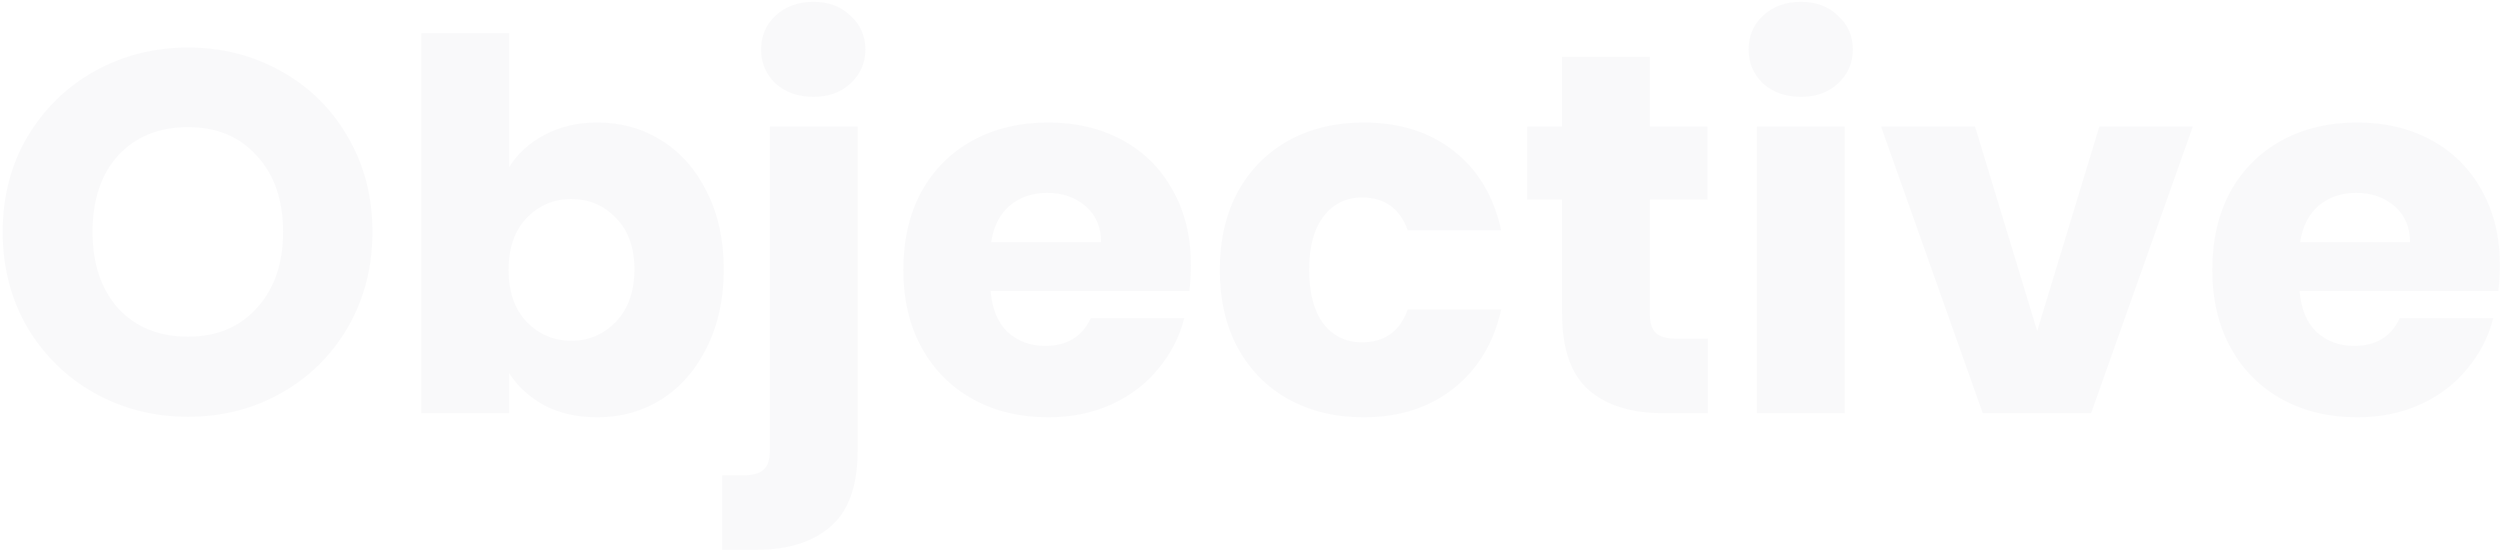 <svg width="701" height="155" viewBox="0 0 701 155" fill="none" xmlns="http://www.w3.org/2000/svg">
<path d="M52.736 116.865C43.232 116.865 34.496 114.657 26.528 110.241C18.656 105.825 12.368 99.681 7.664 91.809C3.056 83.841 0.752 74.913 0.752 65.025C0.752 55.137 3.056 46.257 7.664 38.385C12.368 30.513 18.656 24.369 26.528 19.953C34.496 15.537 43.232 13.329 52.736 13.329C62.24 13.329 70.928 15.537 78.8 19.953C86.768 24.369 93.008 30.513 97.52 38.385C102.128 46.257 104.432 55.137 104.432 65.025C104.432 74.913 102.128 83.841 97.52 91.809C92.912 99.681 86.672 105.825 78.8 110.241C70.928 114.657 62.24 116.865 52.736 116.865ZM52.736 94.401C60.8 94.401 67.232 91.713 72.032 86.337C76.928 80.961 79.376 73.857 79.376 65.025C79.376 56.097 76.928 48.993 72.032 43.713C67.232 38.337 60.8 35.649 52.736 35.649C44.576 35.649 38.048 38.289 33.152 43.569C28.352 48.849 25.952 56.001 25.952 65.025C25.952 73.953 28.352 81.105 33.152 86.481C38.048 91.761 44.576 94.401 52.736 94.401Z" fill="#282350" fill-opacity="0.03"/>
<path d="M142.755 46.881C145.059 43.137 148.371 40.113 152.691 37.809C157.011 35.505 161.955 34.353 167.523 34.353C174.147 34.353 180.147 36.033 185.523 39.393C190.899 42.753 195.123 47.553 198.195 53.793C201.363 60.033 202.947 67.281 202.947 75.537C202.947 83.793 201.363 91.089 198.195 97.425C195.123 103.665 190.899 108.513 185.523 111.969C180.147 115.329 174.147 117.009 167.523 117.009C161.859 117.009 156.915 115.905 152.691 113.697C148.467 111.393 145.155 108.369 142.755 104.625V115.857H118.131V9.297H142.755V46.881ZM177.891 75.537C177.891 69.393 176.163 64.593 172.707 61.137C169.347 57.585 165.171 55.809 160.179 55.809C155.283 55.809 151.107 57.585 147.651 61.137C144.291 64.689 142.611 69.537 142.611 75.681C142.611 81.825 144.291 86.673 147.651 90.225C151.107 93.777 155.283 95.553 160.179 95.553C165.075 95.553 169.251 93.777 172.707 90.225C176.163 86.577 177.891 81.681 177.891 75.537Z" fill="#282350" fill-opacity="0.03"/>
<path d="M228.106 27.153C223.786 27.153 220.234 25.905 217.45 23.409C214.762 20.817 213.418 17.649 213.418 13.905C213.418 10.065 214.762 6.897 217.45 4.401C220.234 1.809 223.786 0.513 228.106 0.513C232.33 0.513 235.786 1.809 238.474 4.401C241.258 6.897 242.65 10.065 242.65 13.905C242.65 17.649 241.258 20.817 238.474 23.409C235.786 25.905 232.33 27.153 228.106 27.153ZM240.49 126.225C240.49 136.113 237.994 143.217 233.002 147.537C228.01 151.953 221.05 154.161 212.122 154.161H202.474V133.281H208.378C211.066 133.281 212.986 132.753 214.138 131.697C215.29 130.641 215.866 128.913 215.866 126.513V35.505H240.49V126.225Z" fill="#282350" fill-opacity="0.03"/>
<path d="M333.938 74.385C333.938 76.689 333.794 79.089 333.506 81.585H277.778C278.162 86.577 279.746 90.417 282.53 93.105C285.41 95.697 288.914 96.993 293.042 96.993C299.186 96.993 303.458 94.401 305.858 89.217H332.066C330.722 94.497 328.274 99.249 324.722 103.473C321.266 107.697 316.898 111.009 311.618 113.409C306.338 115.809 300.434 117.009 293.906 117.009C286.034 117.009 279.026 115.329 272.882 111.969C266.738 108.609 261.938 103.809 258.482 97.569C255.026 91.329 253.298 84.033 253.298 75.681C253.298 67.329 254.978 60.033 258.338 53.793C261.794 47.553 266.594 42.753 272.738 39.393C278.882 36.033 285.938 34.353 293.906 34.353C301.682 34.353 308.594 35.985 314.642 39.249C320.69 42.513 325.394 47.169 328.754 53.217C332.21 59.265 333.938 66.321 333.938 74.385ZM308.738 67.905C308.738 63.681 307.298 60.321 304.418 57.825C301.538 55.329 297.938 54.081 293.618 54.081C289.49 54.081 285.986 55.281 283.106 57.681C280.322 60.081 278.594 63.489 277.922 67.905H308.738Z" fill="#282350" fill-opacity="0.03"/>
<path d="M342.032 75.681C342.032 67.329 343.712 60.033 347.072 53.793C350.528 47.553 355.28 42.753 361.328 39.393C367.472 36.033 374.48 34.353 382.352 34.353C392.432 34.353 400.832 36.993 407.552 42.273C414.368 47.553 418.832 54.993 420.944 64.593H394.736C392.528 58.449 388.256 55.377 381.92 55.377C377.408 55.377 373.808 57.153 371.12 60.705C368.432 64.161 367.088 69.153 367.088 75.681C367.088 82.209 368.432 87.249 371.12 90.801C373.808 94.257 377.408 95.985 381.92 95.985C388.256 95.985 392.528 92.913 394.736 86.769H420.944C418.832 96.177 414.368 103.569 407.552 108.945C400.736 114.321 392.336 117.009 382.352 117.009C374.48 117.009 367.472 115.329 361.328 111.969C355.28 108.609 350.528 103.809 347.072 97.569C343.712 91.329 342.032 84.033 342.032 75.681Z" fill="#282350" fill-opacity="0.03"/>
<path d="M478.9 94.977V115.857H466.372C457.444 115.857 450.484 113.697 445.492 109.377C440.5 104.961 438.004 97.809 438.004 87.921V55.953H428.212V35.505H438.004V15.921H462.628V35.505H478.756V55.953H462.628V88.209C462.628 90.609 463.204 92.337 464.356 93.393C465.508 94.449 467.428 94.977 470.116 94.977H478.9Z" fill="#282350" fill-opacity="0.03"/>
<path d="M505 27.153C500.68 27.153 497.128 25.905 494.344 23.409C491.656 20.817 490.312 17.649 490.312 13.905C490.312 10.065 491.656 6.897 494.344 4.401C497.128 1.809 500.68 0.513 505 0.513C509.224 0.513 512.679 1.809 515.367 4.401C518.151 6.897 519.544 10.065 519.544 13.905C519.544 17.649 518.151 20.817 515.367 23.409C512.679 25.905 509.224 27.153 505 27.153ZM517.24 35.505V115.857H492.616V35.505H517.24Z" fill="#282350" fill-opacity="0.03"/>
<path d="M571.228 92.817L588.652 35.505H614.86L586.348 115.857H555.964L527.452 35.505H553.804L571.228 92.817Z" fill="#282350" fill-opacity="0.03"/>
<path d="M700.969 74.385C700.969 76.689 700.825 79.089 700.537 81.585H644.809C645.193 86.577 646.777 90.417 649.561 93.105C652.441 95.697 655.945 96.993 660.073 96.993C666.217 96.993 670.489 94.401 672.889 89.217H699.097C697.753 94.497 695.305 99.249 691.753 103.473C688.297 107.697 683.929 111.009 678.649 113.409C673.369 115.809 667.465 117.009 660.937 117.009C653.065 117.009 646.057 115.329 639.913 111.969C633.769 108.609 628.969 103.809 625.513 97.569C622.057 91.329 620.329 84.033 620.329 75.681C620.329 67.329 622.009 60.033 625.369 53.793C628.825 47.553 633.625 42.753 639.769 39.393C645.913 36.033 652.969 34.353 660.937 34.353C668.713 34.353 675.625 35.985 681.673 39.249C687.721 42.513 692.425 47.169 695.785 53.217C699.241 59.265 700.969 66.321 700.969 74.385ZM675.769 67.905C675.769 63.681 674.329 60.321 671.449 57.825C668.569 55.329 664.969 54.081 660.649 54.081C656.521 54.081 653.017 55.281 650.137 57.681C647.353 60.081 645.625 63.489 644.953 67.905H675.769Z" fill="#282350" fill-opacity="0.03"/>
</svg>
